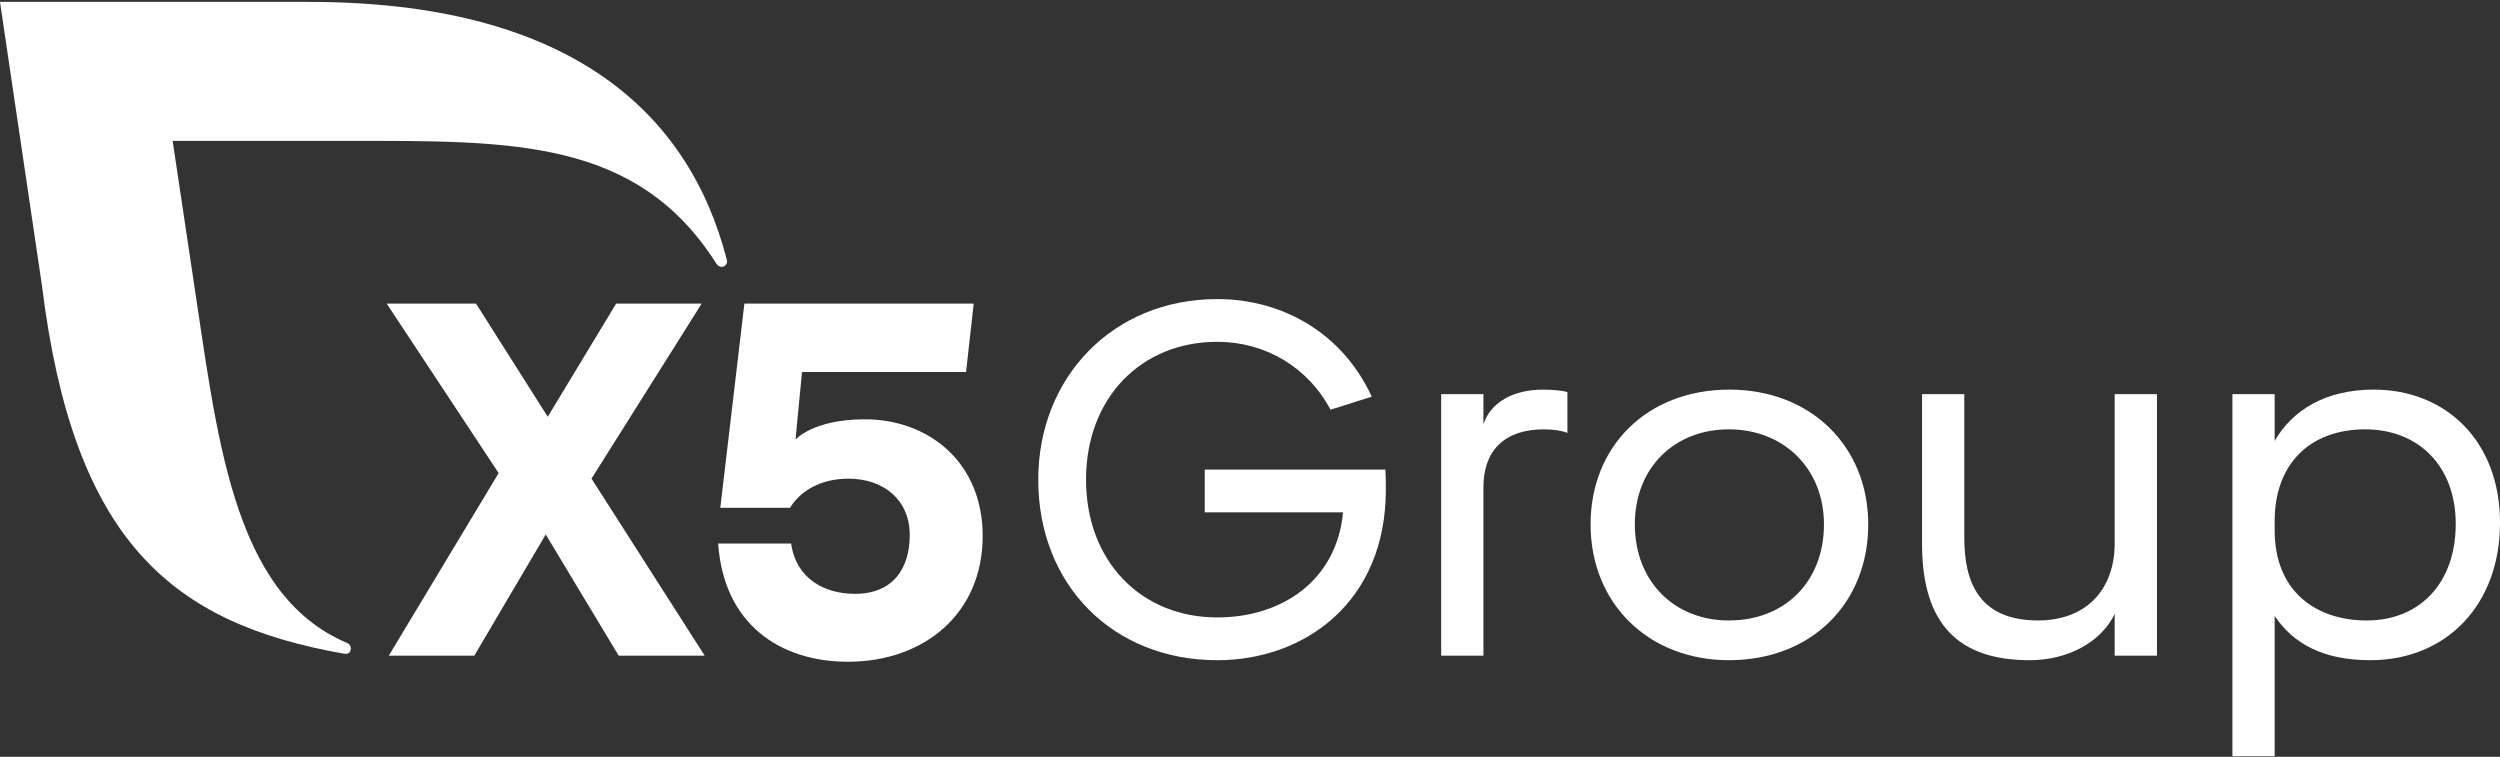 <?xml version="1.0" encoding="UTF-8"?> <svg xmlns="http://www.w3.org/2000/svg" width="1285" height="389" viewBox="0 0 1285 389" fill="none"><rect x="0" y="0" width="1285" height="389" fill="#333333" stroke="none"/><path d="M619.245 241.365H712.061C712.317 244.727 712.317 248.601 712.317 251.707C712.317 309.612 670.432 339.341 625.702 339.341C571.927 339.341 533.66 300.561 533.66 246.536C533.66 194.058 571.927 153.725 625.702 153.725C659.315 153.725 690.083 171.303 705.08 203.877L683.876 210.595C672.241 188.62 650.263 175.695 625.702 175.695C586.406 175.695 558.221 204.65 558.221 246.53C558.221 288.41 586.4 317.36 625.702 317.36C658.535 317.36 686.976 298.746 690.339 263.329H619.239V241.365H619.245Z" fill="white"></path><path d="M740.764 202.585H762.48V218.098C766.098 206.983 777.477 200.264 793.248 200.264C797.64 200.264 803.591 200.782 805.656 201.556V222.496C802.294 221.204 797.896 220.687 793.504 220.687C773.335 220.687 762.48 231.546 762.48 250.416V337.02H740.764V202.585Z" fill="white"></path><path d="M888.914 200.259C930.799 200.259 960.275 229.47 960.275 269.541C960.275 310.13 931.061 339.341 888.658 339.341C847.291 339.341 817.559 310.13 817.559 269.541C817.553 229.47 846.512 200.259 888.914 200.259ZM888.652 318.919C917.611 318.919 937.518 298.752 937.518 269.541C937.518 240.586 916.576 220.681 888.652 220.681C860.729 220.681 840.304 240.33 840.304 269.541C840.304 298.496 860.211 318.919 888.652 318.919Z" fill="white"></path><path d="M1086.96 315.557C1079.98 330.034 1062.92 339.341 1043.27 339.341C1006.81 339.341 987.937 320.984 987.937 279.627V202.585H1009.65V276.521C1009.65 299.532 1017.41 318.919 1047.66 318.919C1071.18 318.919 1086.95 304.185 1086.95 279.11V202.585H1108.67V337.014H1086.95V315.557H1086.96Z" fill="white"></path><path d="M1169.18 316.592V388.719H1147.46V202.585H1169.18V226.626C1178.23 210.857 1195.29 200.259 1220.11 200.259C1256.83 200.259 1285.01 226.37 1285.01 268.768C1285.01 310.648 1257.6 339.341 1218.3 339.341C1194 339.341 1178.74 330.808 1169.18 316.592ZM1262.25 269.285C1262.25 239.3 1242.86 220.687 1215.71 220.687C1187.27 220.687 1169.18 238.521 1169.18 267.738V272.653C1169.18 303.935 1190.38 318.925 1216.49 318.925C1243.9 318.919 1262.25 299.532 1262.25 269.285Z" fill="white"></path><path d="M318 337.014L280.507 274.706L243.794 337.014H199.838L256.307 243.168L198.75 156.04H244.672L281.542 214.213L316.708 156.04H360.664L304.038 246.013L362.217 337.014H318Z" fill="white"></path><path d="M505.097 275.497C505.097 315.312 475.103 340.132 435.801 340.132C401.153 340.132 371.984 321.001 369.146 279.377H406.638C409.221 297.472 423.706 305.232 439.477 305.232C459.128 305.232 467.61 292.046 467.61 274.985C467.61 257.146 454.422 246.03 436.062 246.03C420.809 246.03 410.722 253.272 406.068 261.025H370.233L382.618 156.063H500.484L496.551 191.225H412.235L408.884 225.957C408.884 225.957 417.738 215.527 444.579 215.527C476.912 215.516 505.097 237.218 505.097 275.497Z" fill="white"></path><path d="M373.579 133.512C353.602 55.668 290.246 0.974 158.75 0.974H-0.005L21.548 146.681C37.761 278.156 88.052 320.454 177.046 336.031C177.459 336.095 180.28 336.497 180.315 333.199C180.327 332.012 179.576 330.988 178.547 330.546C118.39 305.22 111.525 222.17 98.675 138.829L88.733 72.414H179.361C262.916 72.414 327.43 71.094 368.268 135.589C368.873 136.496 369.821 137.165 370.944 137.165C372.52 137.165 373.695 135.886 373.695 134.309C373.695 134.024 373.655 133.757 373.579 133.512Z" fill="white"></path></svg> 